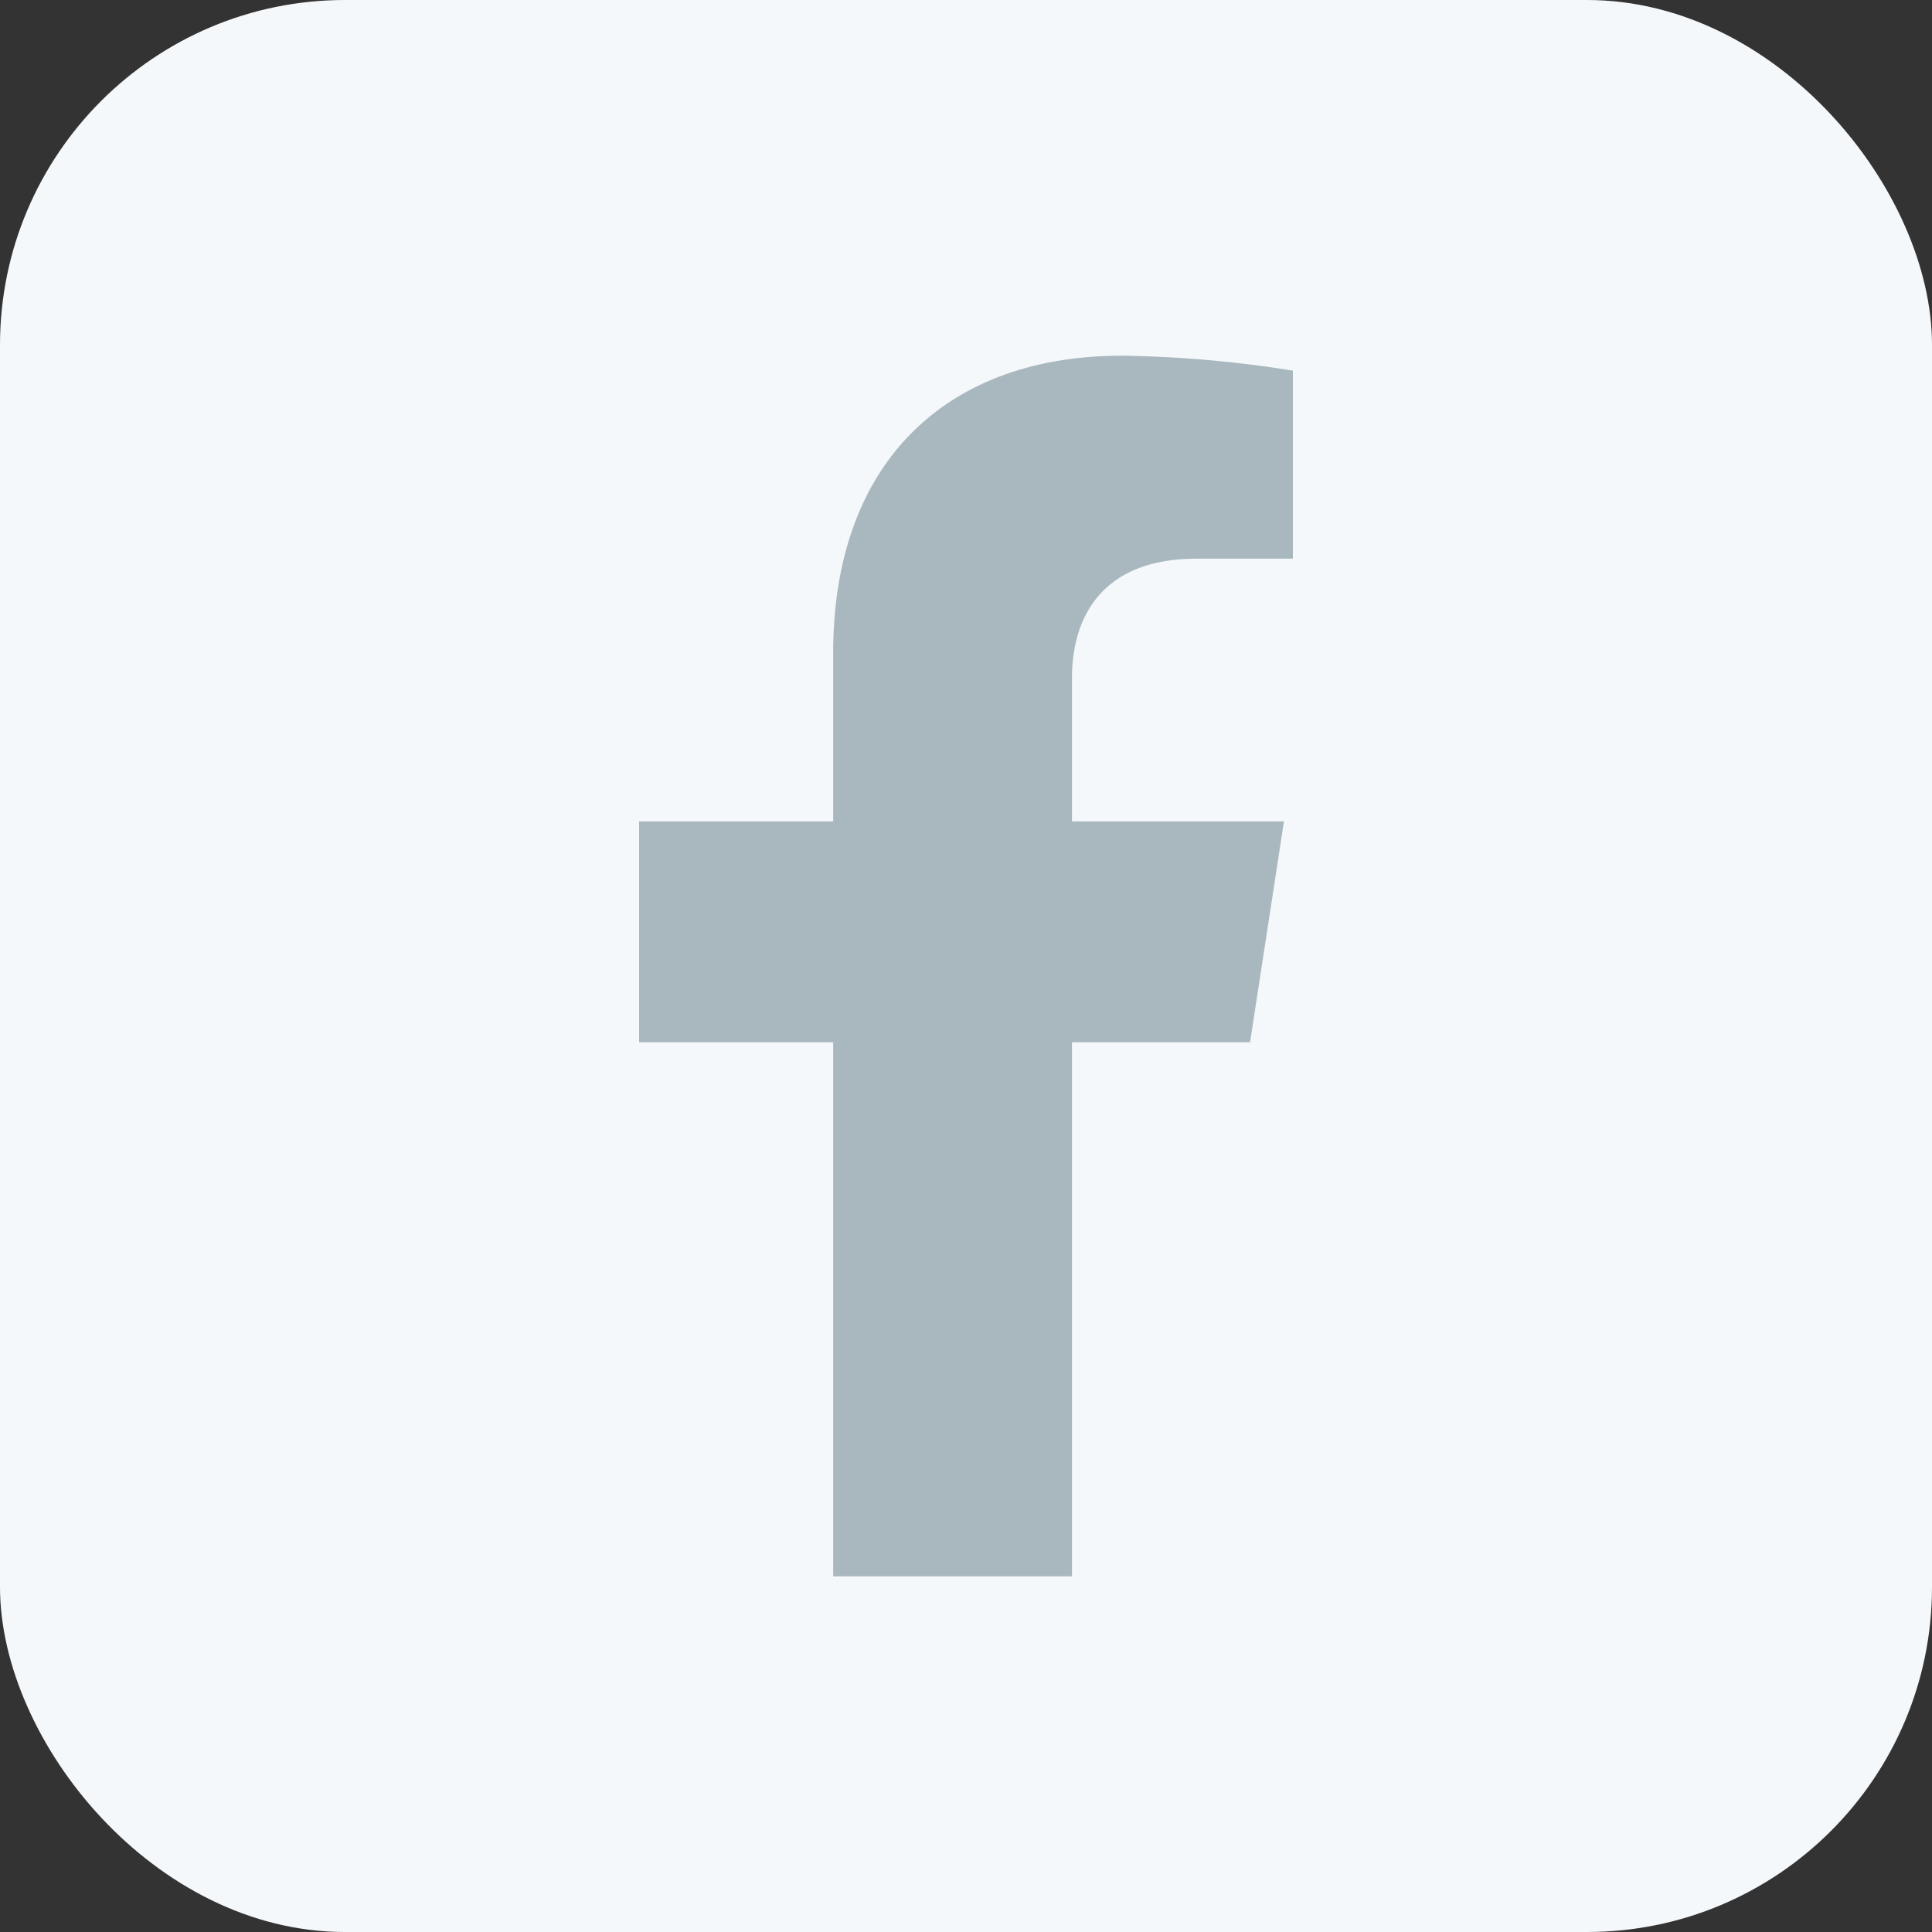<svg id="Component_4_6" data-name="Component 4 – 6" xmlns="http://www.w3.org/2000/svg" xmlns:xlink="http://www.w3.org/1999/xlink" width="56" height="56" viewBox="0 0 56 56">
  <rect x="0" y="0" width="56" height="56" fill="#333333" stroke="none"/>
  <defs>
    <clipPath id="clip-path">
      <rect id="Rectangle_94" data-name="Rectangle 94" width="18.95" height="35.382" transform="translate(0 0)" fill="#a9b8bf"/>
    </clipPath>
  </defs>
  <rect id="Rectangle_99" data-name="Rectangle 99" width="56" height="56" rx="10" fill="#f5f8fa"/>
  <g id="Group_35" data-name="Group 35" transform="translate(18.525 10.31)">
    <g id="Group_34" data-name="Group 34" clip-path="url(#clip-path)">
      <path id="Path_15" data-name="Path 15" d="M17.709,19.9l.982-6.4H12.547V9.343c0-1.752.859-3.459,3.61-3.459h2.794V.433A34.039,34.039,0,0,0,13.992,0C8.932,0,5.625,3.067,5.625,8.618V13.5H0v6.4H5.625V35.381h6.922V19.9Z" fill="#a9b8bf"/>
    </g>
  </g>
</svg>
